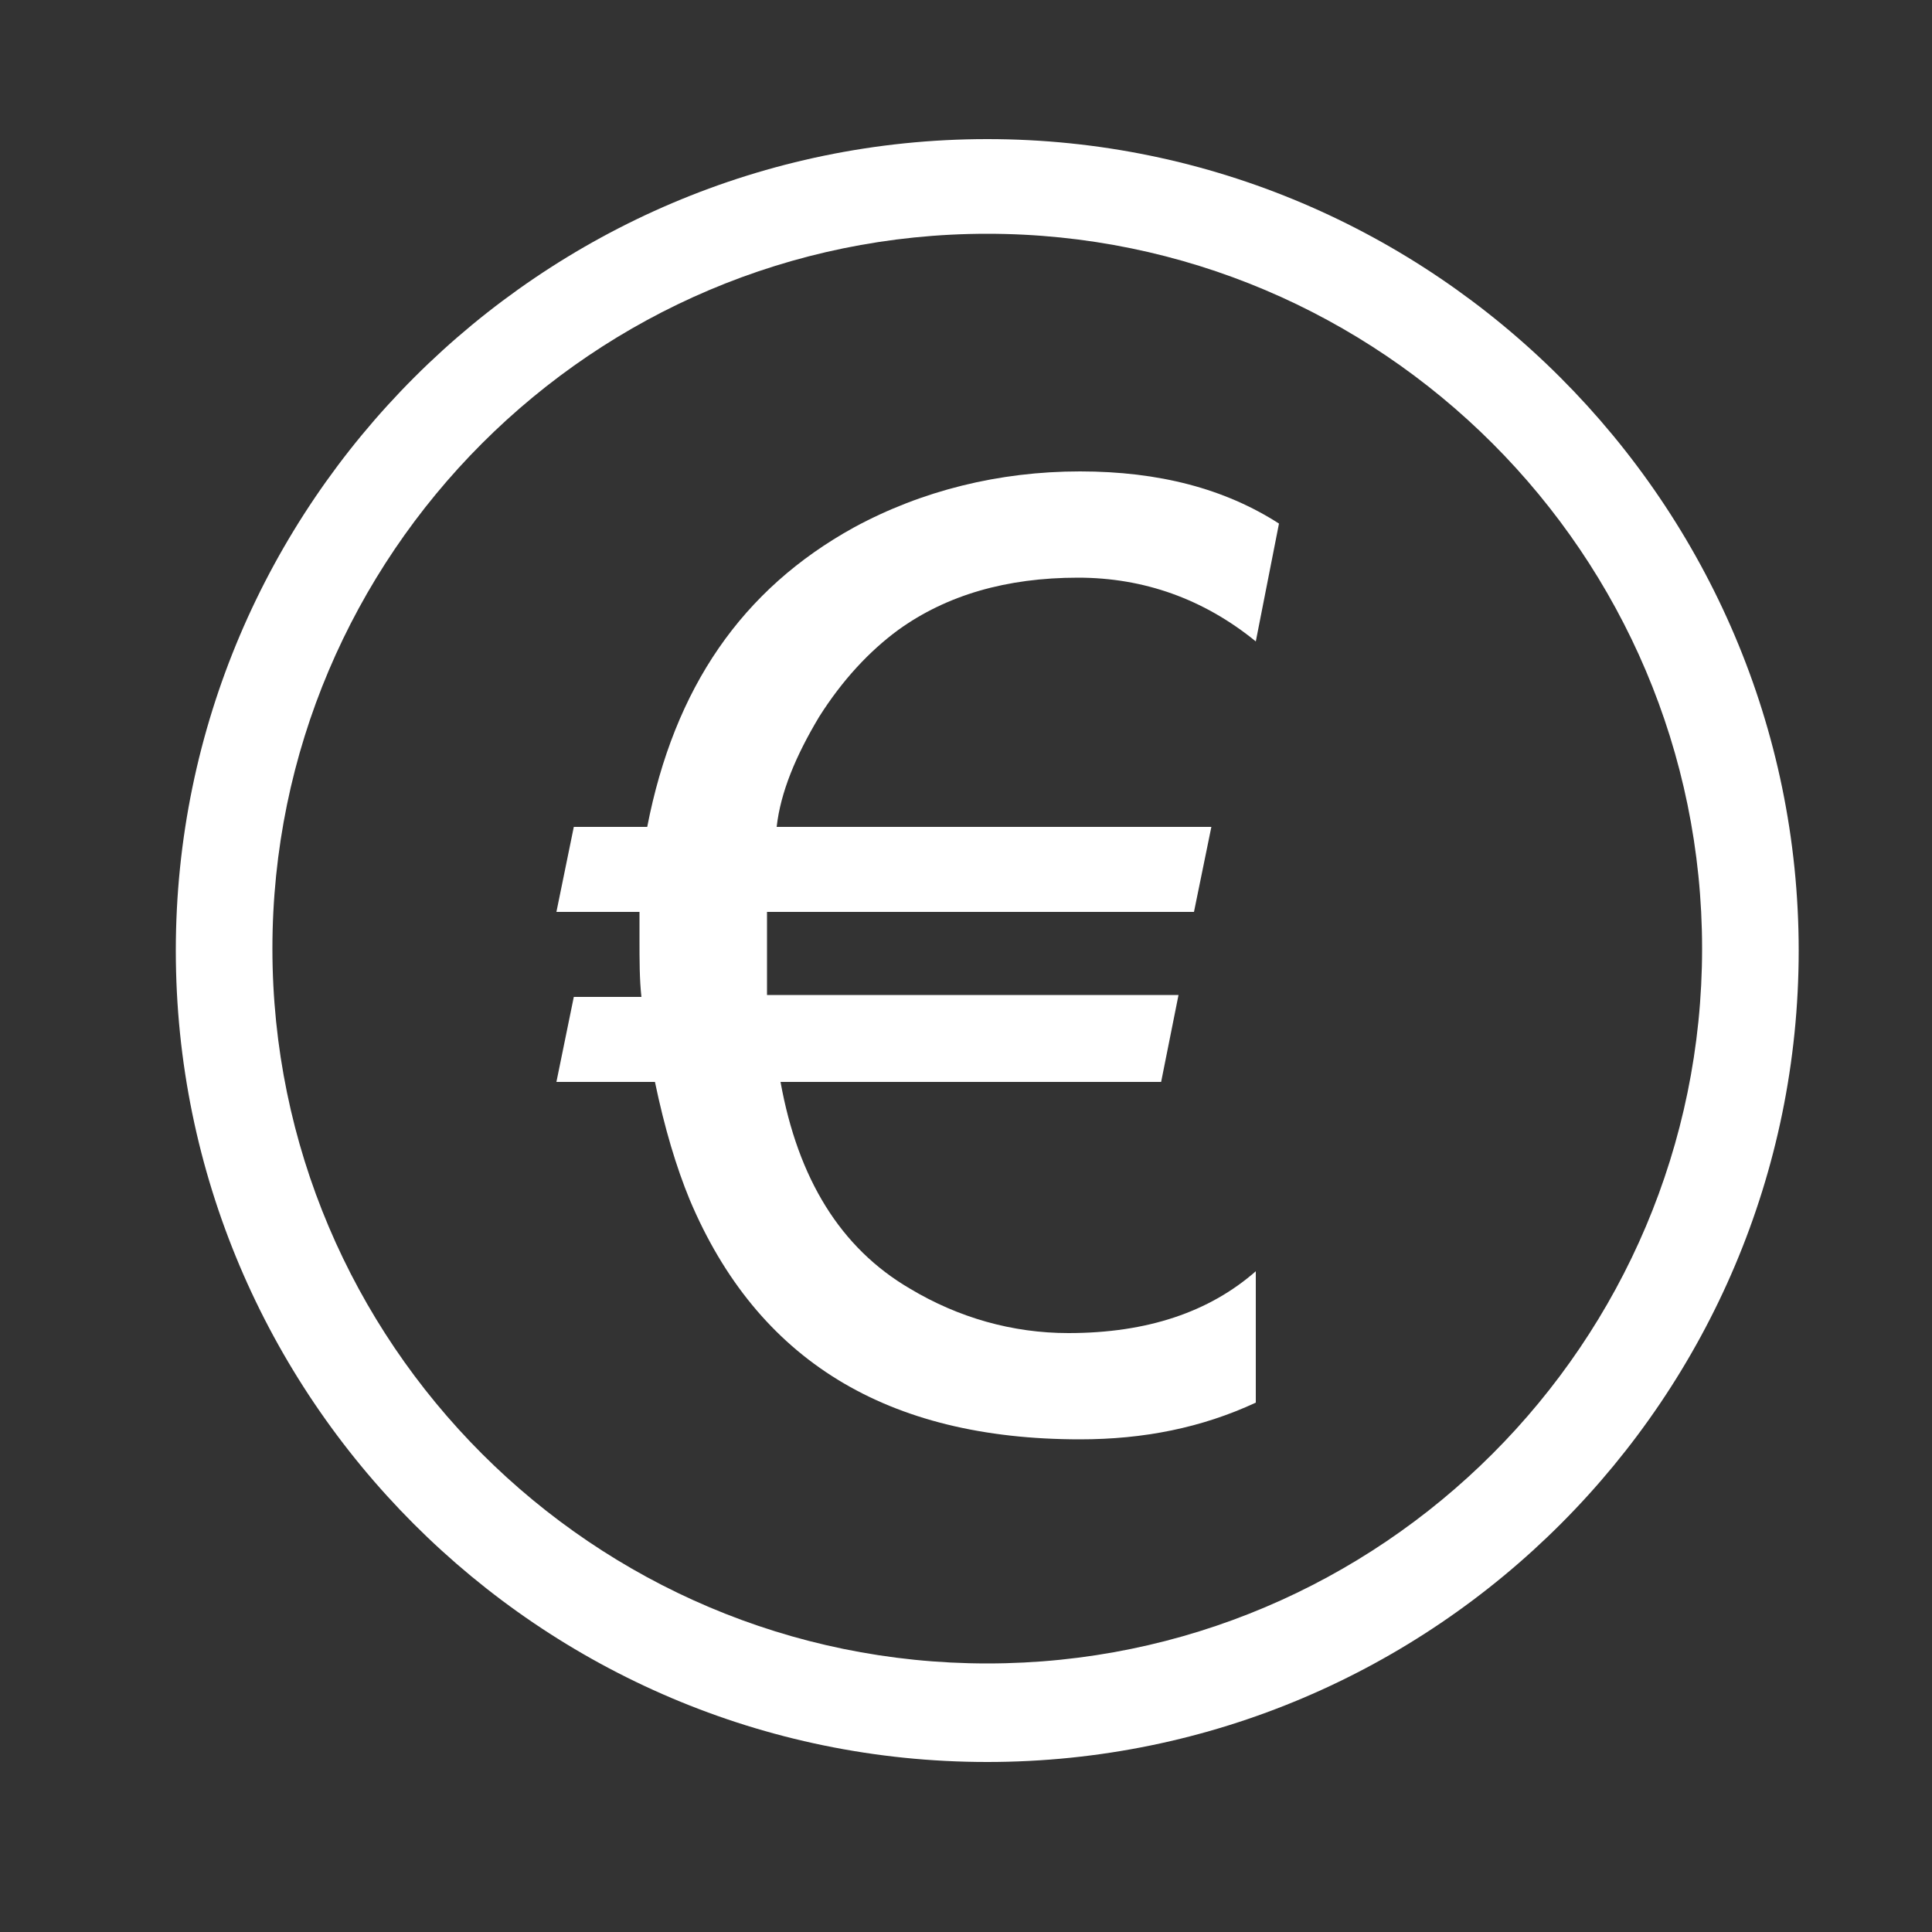 <?xml version="1.0" encoding="utf-8"?>
<!-- Generator: Adobe Illustrator 21.1.0, SVG Export Plug-In . SVG Version: 6.00 Build 0)  -->
<svg version="1.1" id="Ebene_1" xmlns="http://www.w3.org/2000/svg" xmlns:xlink="http://www.w3.org/1999/xlink" x="0px" y="0px"
	 viewBox="0 0 100 100" style="enable-background:new 0 0 100 100;" xml:space="preserve">
<rect x="0" y="0" width="100" height="100" fill="#333333" stroke="none"/>
<style type="text/css">
	.st0{fill:#FFFFFF;}
</style>
<g>
	<g>
		<path class="st0" d="M55.8,29.9c-3.7,0-6.8,0.9-9.3,2.7c-1.5,1.1-2.9,2.6-4.1,4.5c-1.2,2-2,3.9-2.2,5.7h22.5l-0.9,4.4H39.7
			c0,0.5,0,0.9,0,1.3c0,1.7,0,2.7,0,3H61L60.1,56H40.4c0.9,5,3.1,8.6,6.7,10.7c2.5,1.5,5.3,2.3,8.2,2.3c4.1,0,7.3-1.1,9.7-3.2v6.8
			c-2.8,1.3-5.8,1.9-9.1,1.9c-10,0-16.7-4.1-20.2-12.4c-0.7-1.7-1.3-3.7-1.8-6.1h-5.1l0.9-4.4h3.5c-0.1-0.9-0.1-1.9-0.1-3
			c0-0.4,0-0.9,0-1.4h-4.3l0.9-4.4h3.8c1.4-7.2,4.9-12.3,10.7-15.5c3.5-1.9,7.5-2.9,11.7-2.9c4.1,0,7.5,0.9,10.3,2.7L65,33.2
			C62.3,31,59.2,29.9,55.8,29.9z"/>
	</g>
	<g>
		<path class="st0" d="M51.1,91.2c-23.2,0-42-18.9-42-42s18.9-42,42-42s42,18.9,42,42S74.3,91.2,51.1,91.2z M51.1,12.1
			c-20.4,0-37,16.6-37,37s16.6,37,37,37s37-16.6,37-37S71.5,12.1,51.1,12.1z"/>
	</g>
</g>
</svg>
